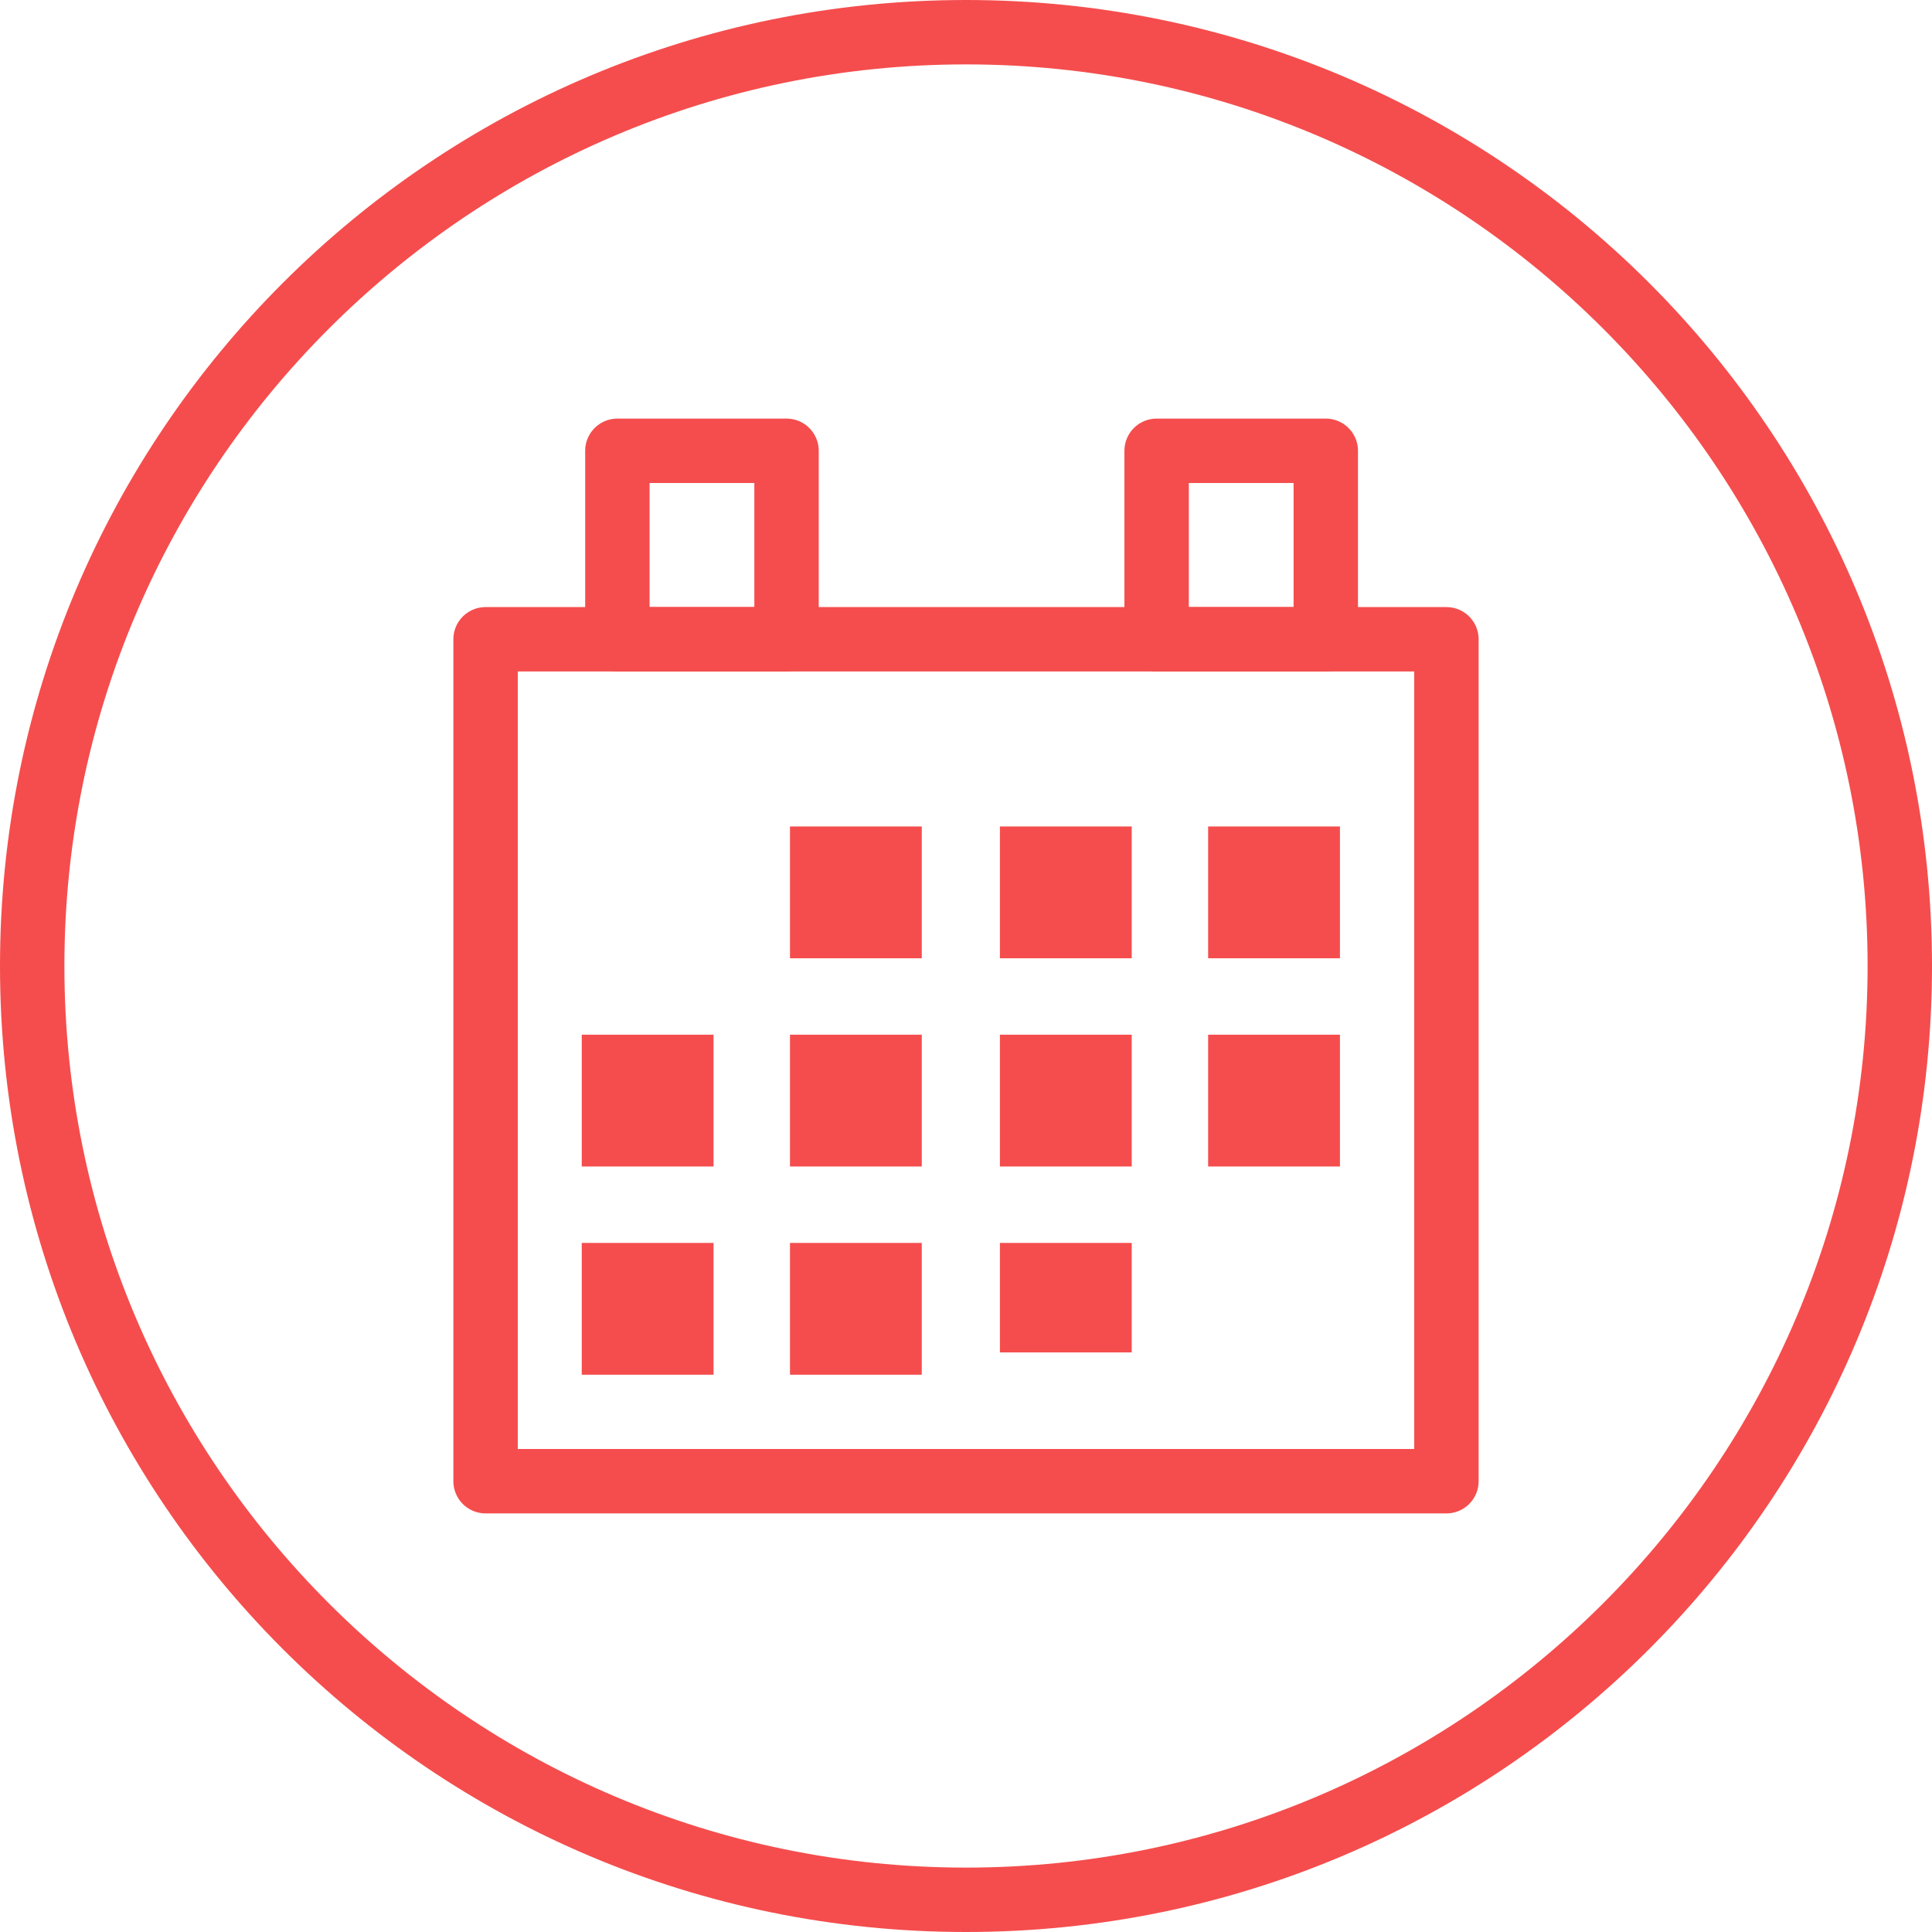 <?xml version="1.0" encoding="UTF-8"?>
<svg id="Layer_1" data-name="Layer 1" xmlns="http://www.w3.org/2000/svg" viewBox="0 0 45 45">
  <g>
    <rect x="11.31" y="14.89" width="22.38" height="19.61" fill="none" stroke="#f54d4d" stroke-linecap="round" stroke-linejoin="round" stroke-width="1.5"/>
    <rect x="14.38" y="10.5" width="3.94" height="4.39" fill="none" stroke="#f54d4d" stroke-linecap="round" stroke-linejoin="round" stroke-width="1.5"/>
    <rect x="26.94" y="10.5" width="3.94" height="4.39" fill="none" stroke="#f54d4d" stroke-linecap="round" stroke-linejoin="round" stroke-width="1.5"/>
    <rect x="18.4" y="19.25" width="3.07" height="3.07" fill="#f54d4d" stroke-width="0"/>
    <rect x="23.29" y="19.25" width="3.07" height="3.07" fill="#f54d4d" stroke-width="0"/>
    <rect x="28.14" y="19.25" width="3.07" height="3.07" fill="#f54d4d" stroke-width="0"/>
    <rect x="18.4" y="24.1" width="3.07" height="3.07" fill="#f54d4d" stroke-width="0"/>
    <rect x="23.29" y="24.1" width="3.07" height="3.07" fill="#f54d4d" stroke-width="0"/>
    <rect x="28.14" y="24.1" width="3.07" height="3.07" fill="#f54d4d" stroke-width="0"/>
    <rect x="18.4" y="28.95" width="3.07" height="3.07" fill="#f54d4d" stroke-width="0"/>
    <rect x="23.29" y="28.95" width="3.07" height="2.55" fill="#f54d4d" stroke-width="0"/>
    <rect x="13.55" y="28.95" width="3.07" height="3.07" fill="#f54d4d" stroke-width="0"/>
    <rect x="13.55" y="24.1" width="3.07" height="3.07" fill="#f54d4d" stroke-width="0"/>
  </g>
  <path d="M22.5,1.5c11.58,0,21,9.42,21,21s-9.42,21-21,21S1.5,34.08,1.5,22.5,10.92,1.5,22.5,1.5M22.5,0C10.07,0,0,10.07,0,22.5s10.07,22.5,22.5,22.5,22.5-10.07,22.5-22.5S34.93,0,22.5,0h0Z" fill="#f54d4d" stroke-width="0"/>
</svg>